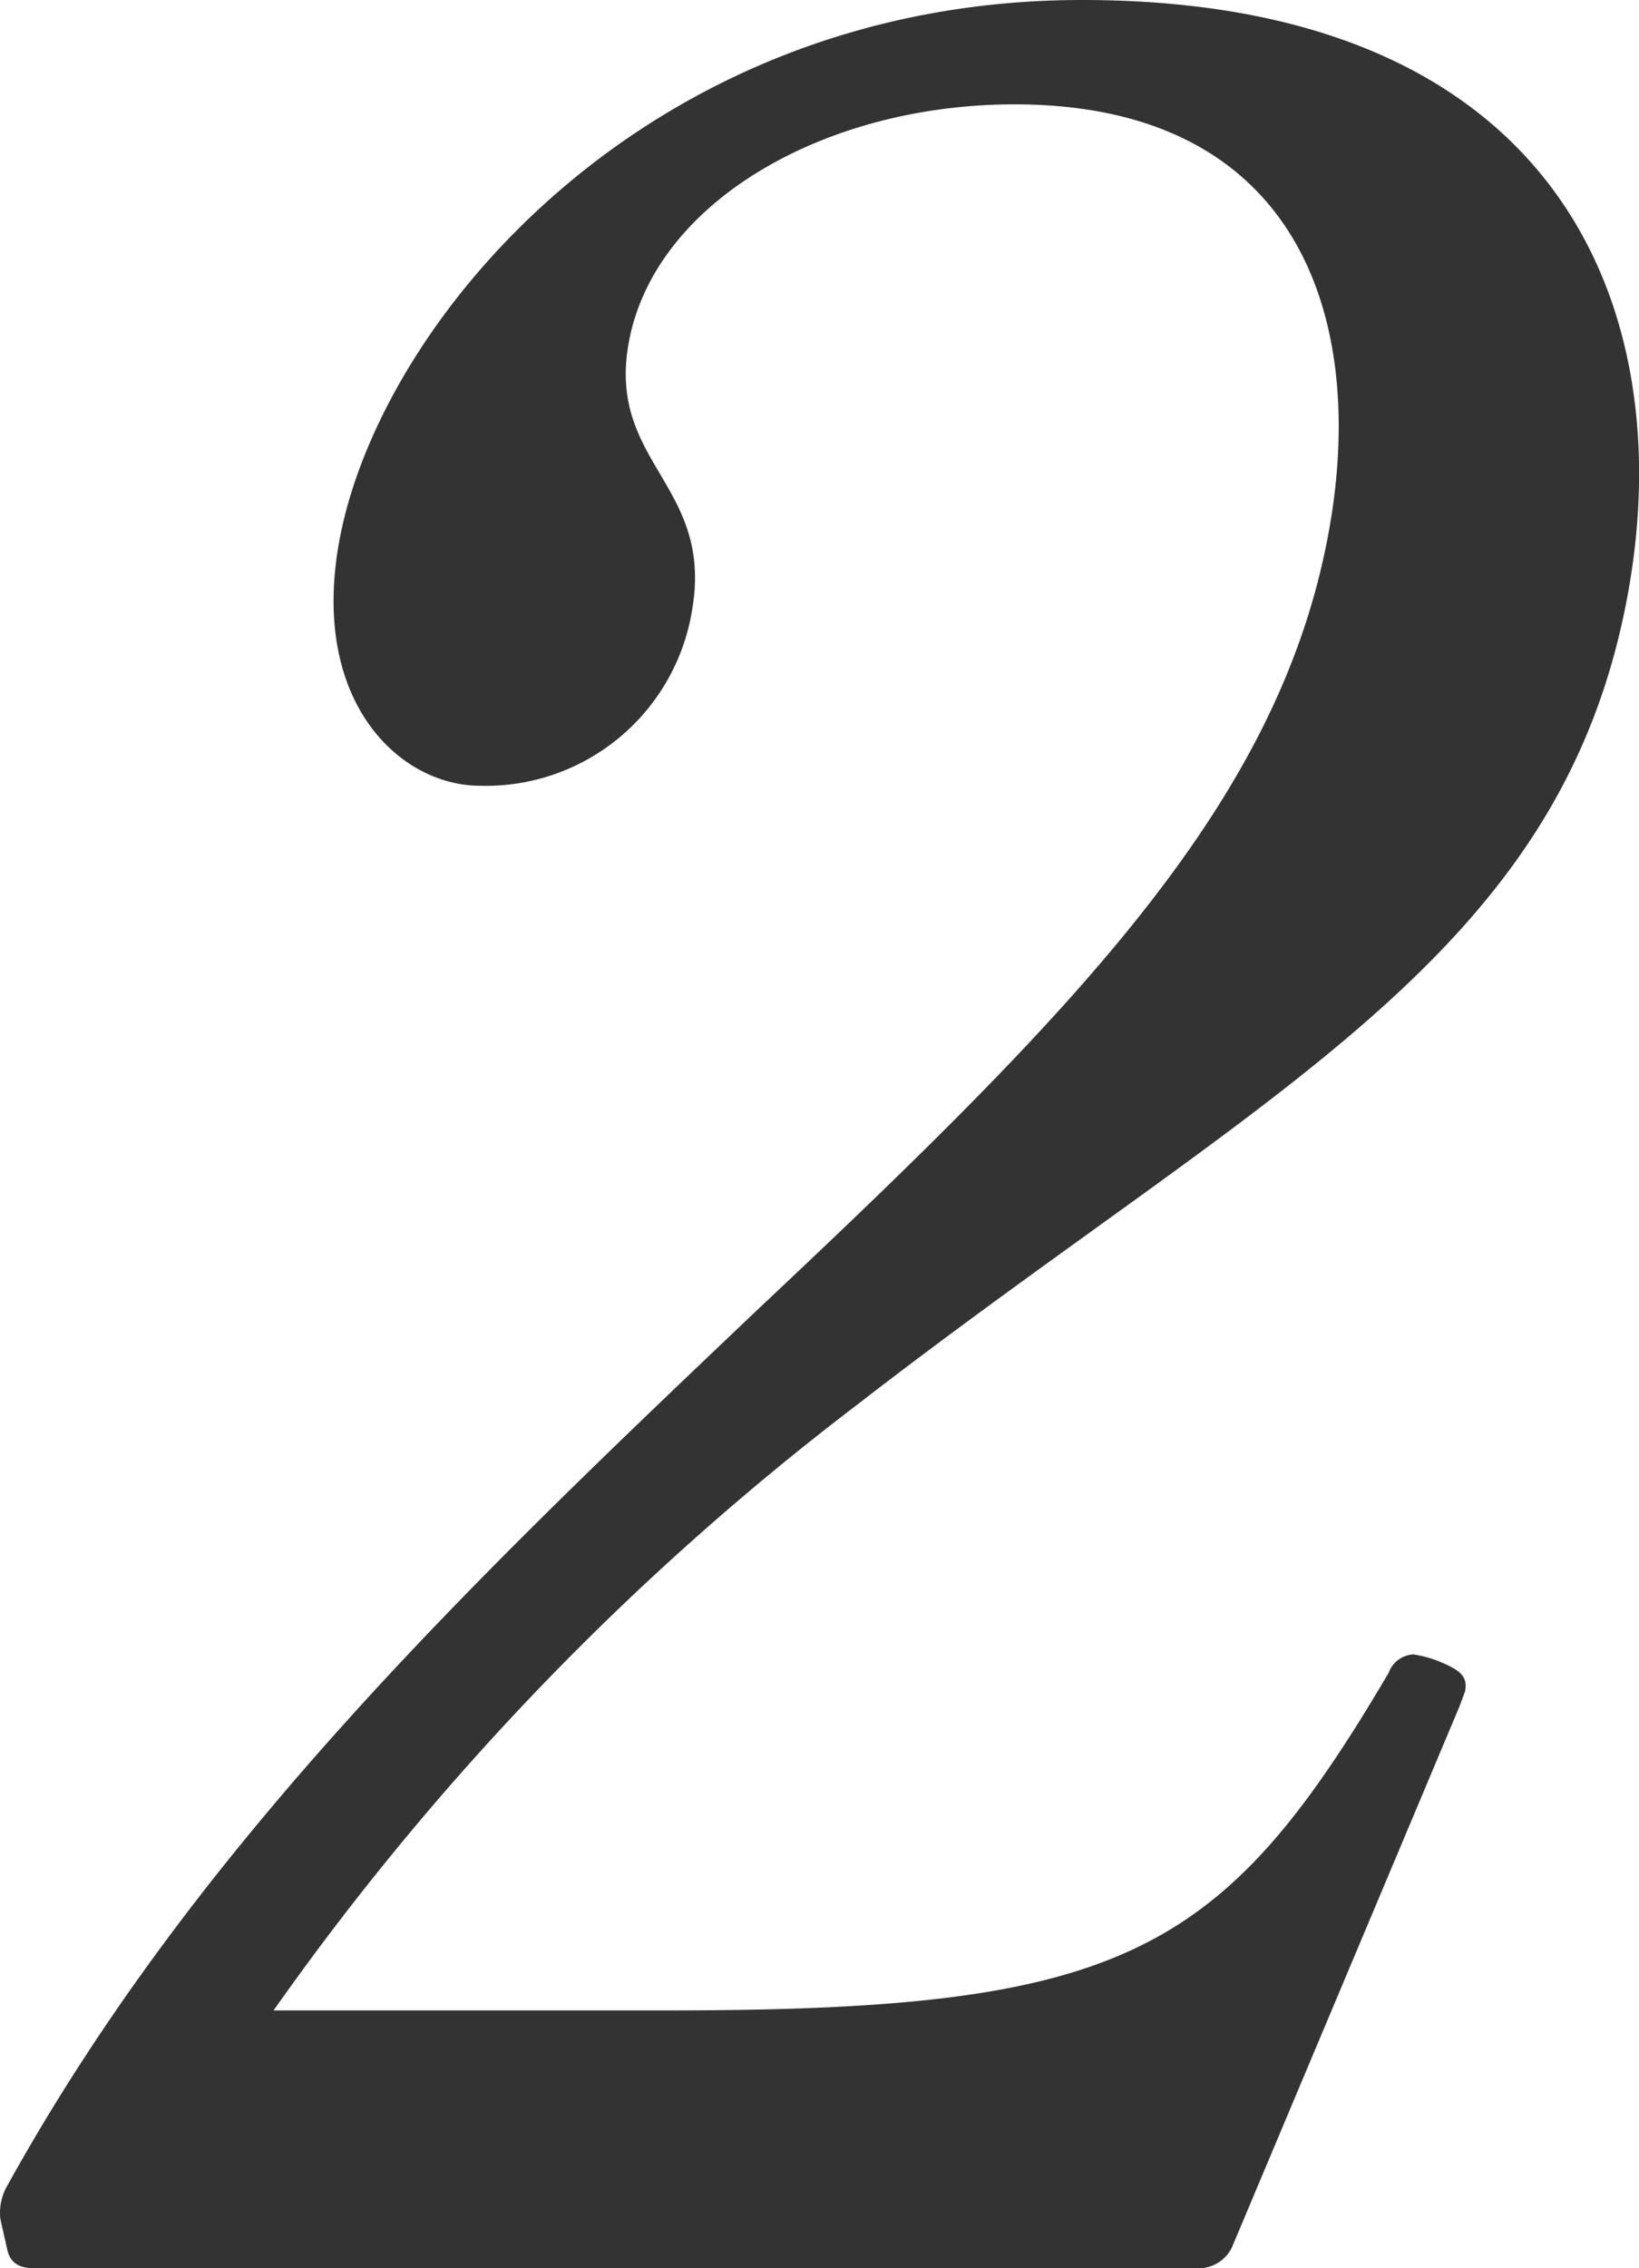 <svg xmlns="http://www.w3.org/2000/svg" width="39.456" height="54.581" viewBox="0 0 39.456 54.581">
  <g id="merit_a-2_pc" transform="translate(-93.065 -659.093)">
    <path id="パス_2866" data-name="パス 2866" d="M122.728,713.157a.89.89,0,0,1-.757.517H93.9c-.3,0-.577-.074-.659-.443l-.167-.739a1.311,1.311,0,0,1,.13-.738c4.562-8.272,11.309-14.7,18.23-21.271,7.7-7.239,12.489-12.186,13.635-18.686.9-5.1-.787-10.193-7.584-10.193-4.579,0-8.689,2.364-9.289,5.761-.508,2.881,2.06,3.4,1.527,6.426a5.031,5.031,0,0,1-5.1,4.21c-1.919,0-4.08-1.994-3.4-5.835.939-5.318,7.4-13.073,17.891-13.073,11.449,0,14.358,7.386,13.159,14.181-1.562,8.862-8.684,11.965-18.606,19.646a66.3,66.3,0,0,0-14.016,14.55h9.529c10.933,0,13.309-1.33,17.315-8.124a.672.672,0,0,1,.594-.443,2.882,2.882,0,0,1,.565.147c.552.222.748.369.682.739l-.138.369Z" fill="#333"/>
  </g>
</svg>
